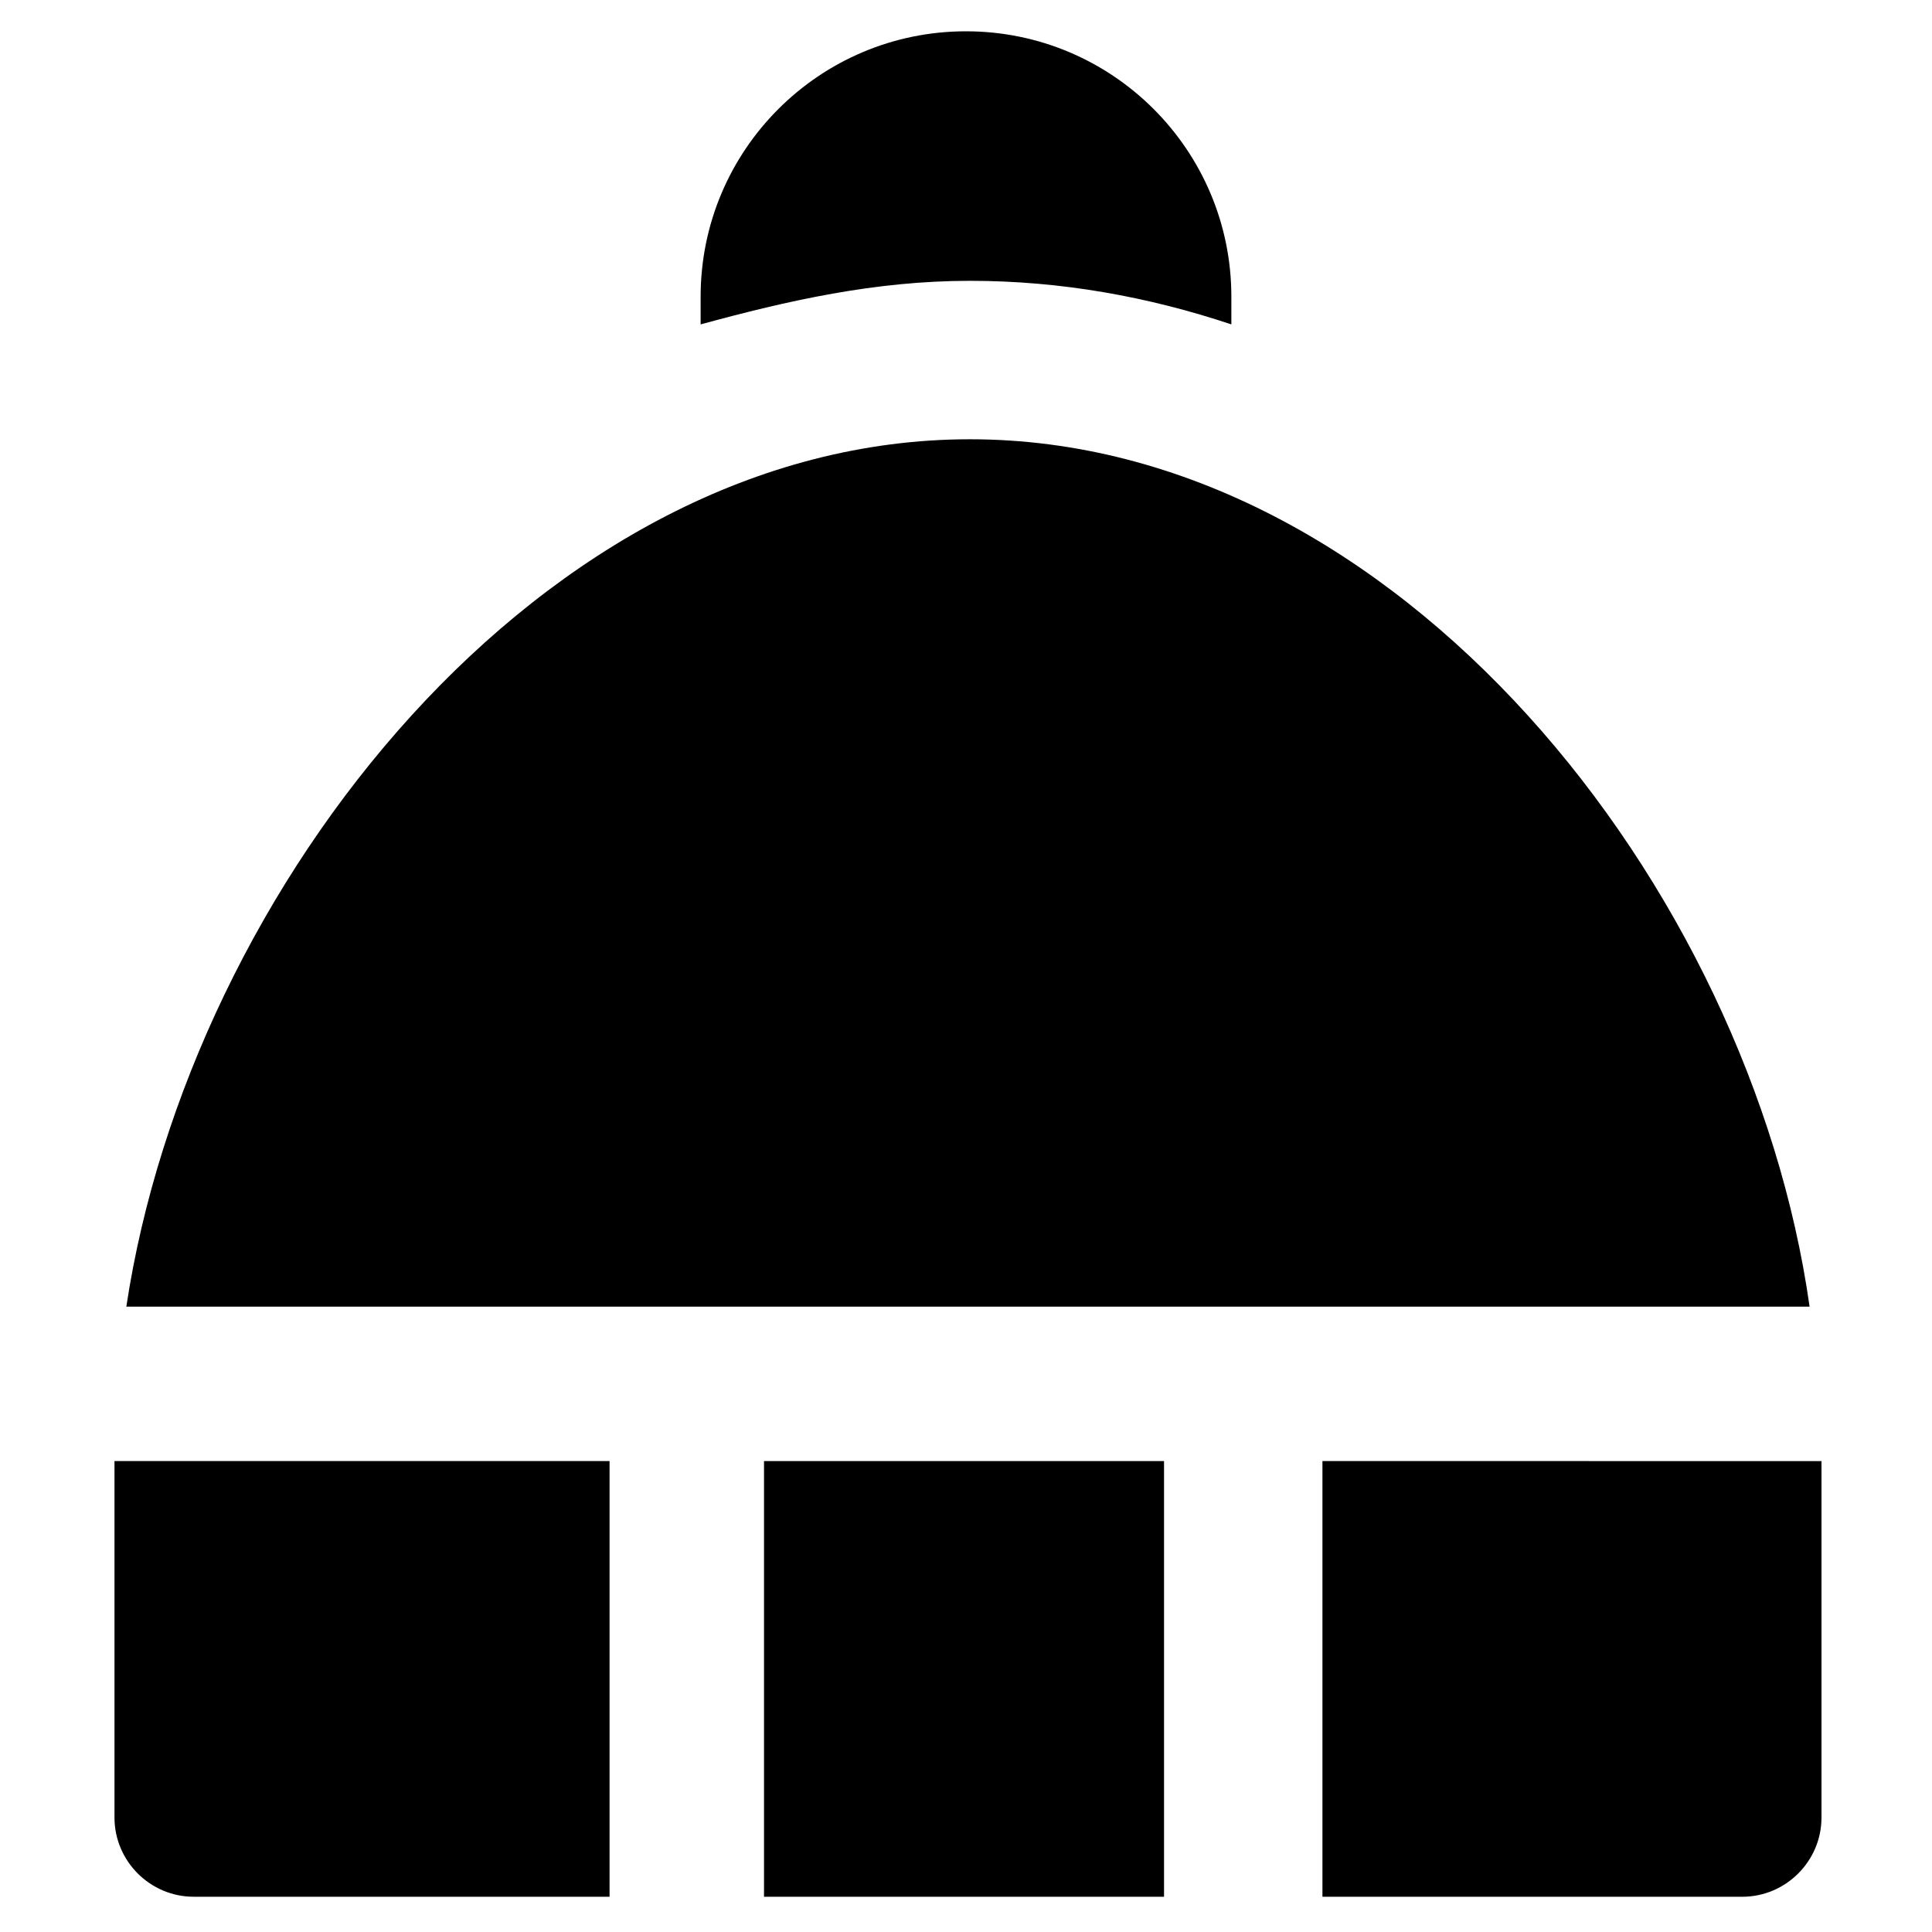 <?xml version="1.0" encoding="UTF-8"?>
<!-- Uploaded to: ICON Repo, www.svgrepo.com, Generator: ICON Repo Mixer Tools -->
<svg fill="#000000" width="800px" height="800px" version="1.1" viewBox="144 144 512 512" xmlns="http://www.w3.org/2000/svg">
 <g>
  <path d="m623.56 490.27c-15.742-111.26-109.16-229.86-222.52-229.86-113.36 0-206.77 118.61-223.56 229.86z"/>
  <path d="m305.54 531.2h-131.2v94.465c0 11.547 9.445 20.992 20.992 20.992h110.21z"/>
  <path d="m346.47 531.2h106.01v115.46h-106.01z"/>
  <path d="m494.46 531.2v115.46h111.26c11.547 0 20.992-9.445 20.992-20.992v-94.465z"/>
  <path d="m401.05 218.42c24.141 0 47.23 4.199 69.273 11.547v-7.348c0-38.836-31.488-70.324-70.324-70.324-38.836 0-70.324 31.488-70.324 70.324v7.348c23.094-6.301 46.188-11.547 71.375-11.547z"/>
 </g>
</svg>